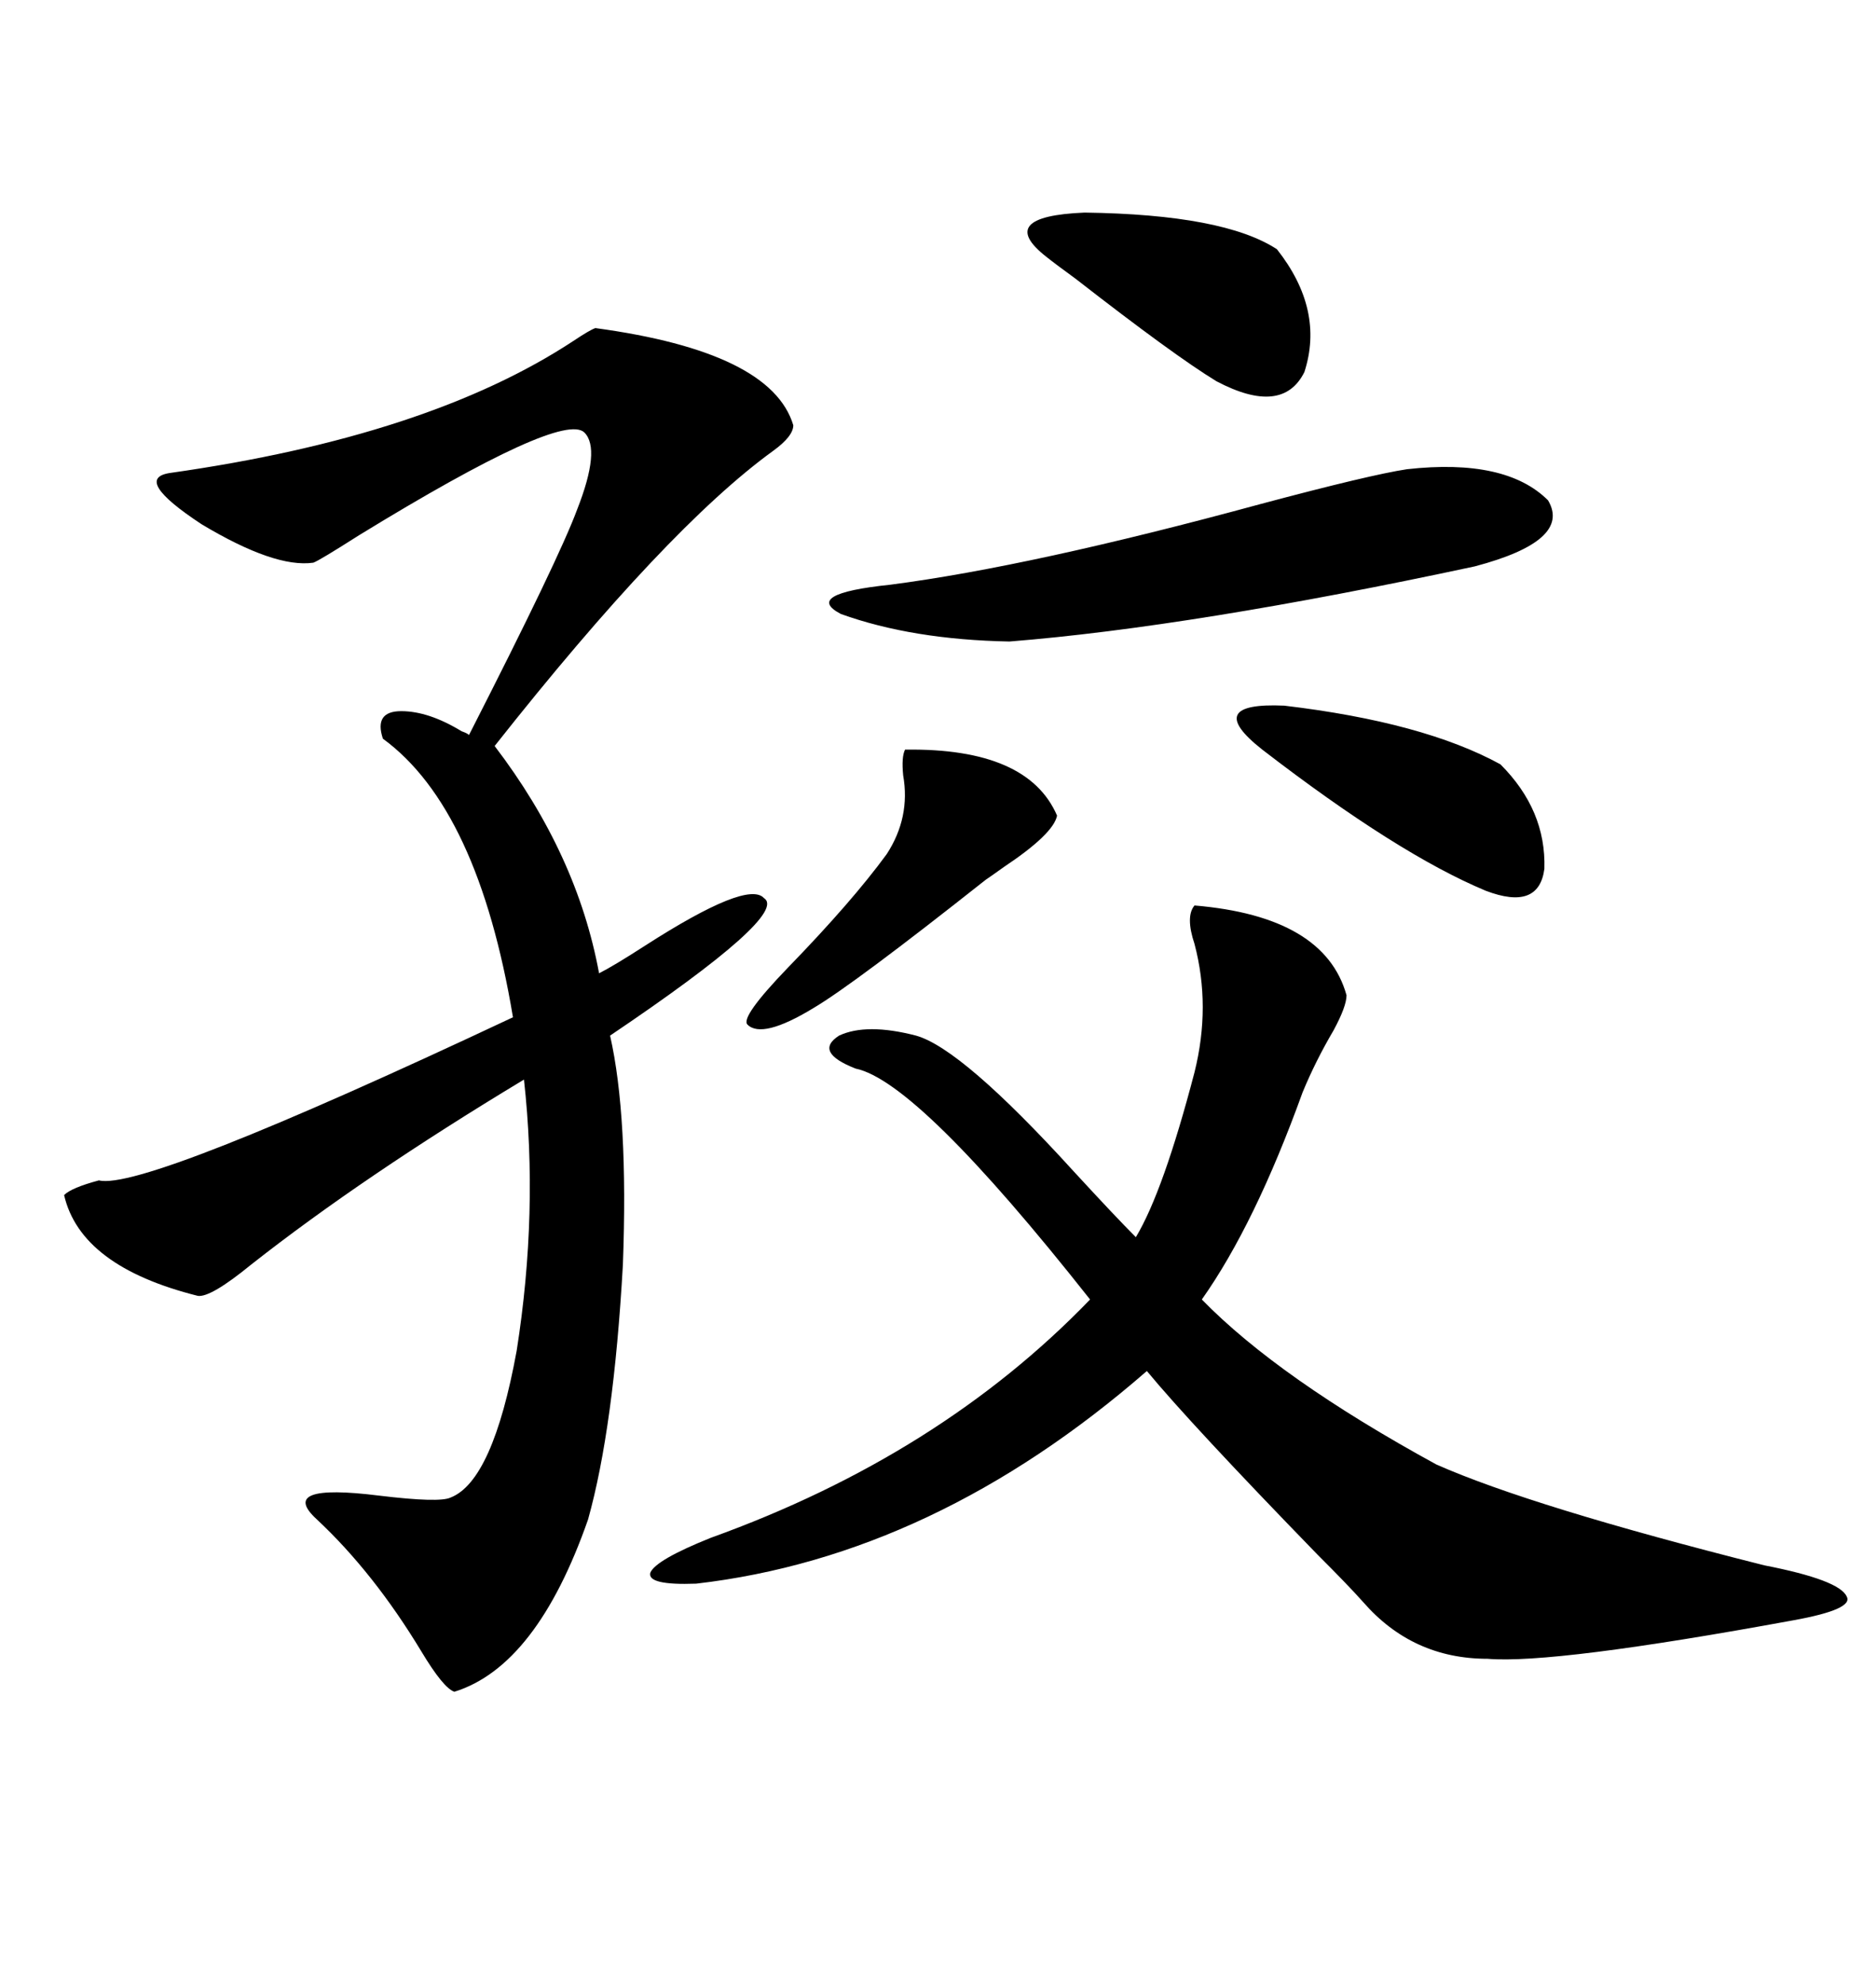 <svg xmlns="http://www.w3.org/2000/svg" xmlns:xlink="http://www.w3.org/1999/xlink" width="300" height="317.285"><path d="M95.21 52.44L95.21 52.44Q123.34 56.25 126.86 67.97L126.86 67.97Q126.86 69.73 123.63 72.07L123.63 72.07Q106.64 84.38 79.10 119.24L79.10 119.24Q92.29 136.52 95.80 155.57L95.80 155.57Q98.14 154.39 103.13 151.17L103.13 151.17Q119.53 140.63 122.17 143.55L122.17 143.55Q126.27 146.19 97.56 165.53L97.56 165.53Q100.49 178.42 99.61 202.15L99.61 202.15Q98.14 228.22 94.04 242.87L94.04 242.87Q85.84 266.31 72.66 270.41L72.66 270.41Q70.90 269.82 67.38 263.96L67.38 263.96Q59.77 251.37 50.68 242.87L50.68 242.87Q44.24 237.01 60.64 239.06L60.64 239.06Q70.31 240.23 72.07 239.36L72.07 239.36Q78.81 236.72 82.62 215.92L82.62 215.92Q86.13 193.65 83.79 172.56L83.79 172.56Q58.01 188.09 40.14 202.15L40.14 202.15Q33.69 207.42 31.64 207.13L31.64 207.13Q12.89 202.44 10.25 191.02L10.25 191.02Q11.43 189.84 15.82 188.67L15.82 188.67Q22.85 190.43 82.03 162.60L82.03 162.60Q76.46 129.20 61.23 118.07L61.23 118.07Q59.77 113.67 64.16 113.67L64.16 113.67Q68.55 113.67 73.83 116.89L73.83 116.89Q74.71 117.19 75 117.48L75 117.48Q89.36 89.36 92.29 81.45L92.29 81.45Q96.09 71.78 93.46 69.14L93.46 69.14Q89.94 65.63 57.42 85.55L57.42 85.55Q50.98 89.65 50.10 89.94L50.10 89.94Q43.95 90.82 32.23 83.79L32.23 83.79Q21.09 76.46 27.25 75.59L27.25 75.59Q68.55 69.73 91.70 54.49L91.70 54.49Q94.34 52.73 95.21 52.44ZM191.02 144.73L191.02 144.73Q211.82 146.48 215.33 159.08L215.33 159.08Q215.33 160.84 213.28 164.65L213.28 164.65Q210.35 169.63 208.30 174.61L208.30 174.61Q200.68 195.70 192.19 207.71L192.19 207.71Q204.49 220.31 229.69 234.08L229.69 234.08Q244.92 240.82 282.13 250.20L282.13 250.20Q294.14 252.54 295.31 255.18L295.31 255.18Q296.48 257.23 286.82 258.98L286.82 258.98Q248.44 266.02 237.89 265.14L237.89 265.14Q225.88 265.14 217.97 256.05L217.97 256.05Q215.63 253.42 210.64 248.44L210.64 248.44Q190.43 227.64 183.40 219.14L183.40 219.14Q149.41 248.73 111.33 253.13L111.33 253.13Q103.42 253.42 104.00 251.37L104.00 251.37Q104.88 249.32 113.67 245.80L113.67 245.80Q150.29 232.62 174.32 207.71L174.32 207.71Q146.78 172.85 136.82 170.80L136.82 170.80Q130.08 168.16 134.18 165.53L134.18 165.53Q138.57 163.48 146.48 165.53L146.48 165.53Q153.81 167.58 171.68 187.21L171.68 187.21Q178.42 194.53 181.64 197.75L181.64 197.75Q186.04 190.43 191.02 171.39L191.02 171.39Q193.65 160.84 191.02 150.88L191.02 150.88Q189.55 146.48 191.02 144.73ZM225 75L225 75Q240.82 73.24 247.56 79.98L247.56 79.98Q251.37 86.43 235.84 90.53L235.84 90.53Q190.72 100.20 161.43 102.54L161.43 102.54Q145.90 102.25 134.47 98.14L134.47 98.14Q128.32 94.92 142.38 93.46L142.38 93.46Q164.94 90.53 201.56 80.57L201.56 80.57Q219.14 75.88 225 75ZM204.20 39.84L204.20 39.84Q211.82 49.51 208.59 59.47L208.59 59.47Q205.08 66.50 194.53 60.94L194.53 60.94Q187.79 56.84 171.97 44.53L171.97 44.53Q168.75 42.19 167.29 41.02L167.29 41.02Q159.08 34.57 173.44 33.98L173.44 33.98Q195.70 34.28 204.20 39.84ZM239.94 122.17L239.94 122.17Q247.27 129.49 246.97 138.87L246.97 138.87Q246.09 145.61 237.60 142.38L237.60 142.38Q223.54 136.52 201.86 119.82L201.86 119.82Q192.19 112.21 205.37 112.79L205.37 112.79Q227.64 115.43 239.94 122.17ZM144.73 119.82L144.73 119.82Q164.36 119.53 169.04 130.37L169.04 130.37Q168.46 133.30 160.55 138.57L160.55 138.57Q158.50 140.04 157.62 140.63L157.62 140.63Q136.52 157.32 130.08 161.13L130.08 161.13Q121.88 166.11 119.53 163.77L119.53 163.77Q118.36 162.60 125.98 154.69L125.98 154.69Q136.23 144.14 141.80 136.52L141.80 136.52Q145.61 130.66 144.43 123.93L144.43 123.93Q144.14 121.00 144.73 119.82Z"/></svg>